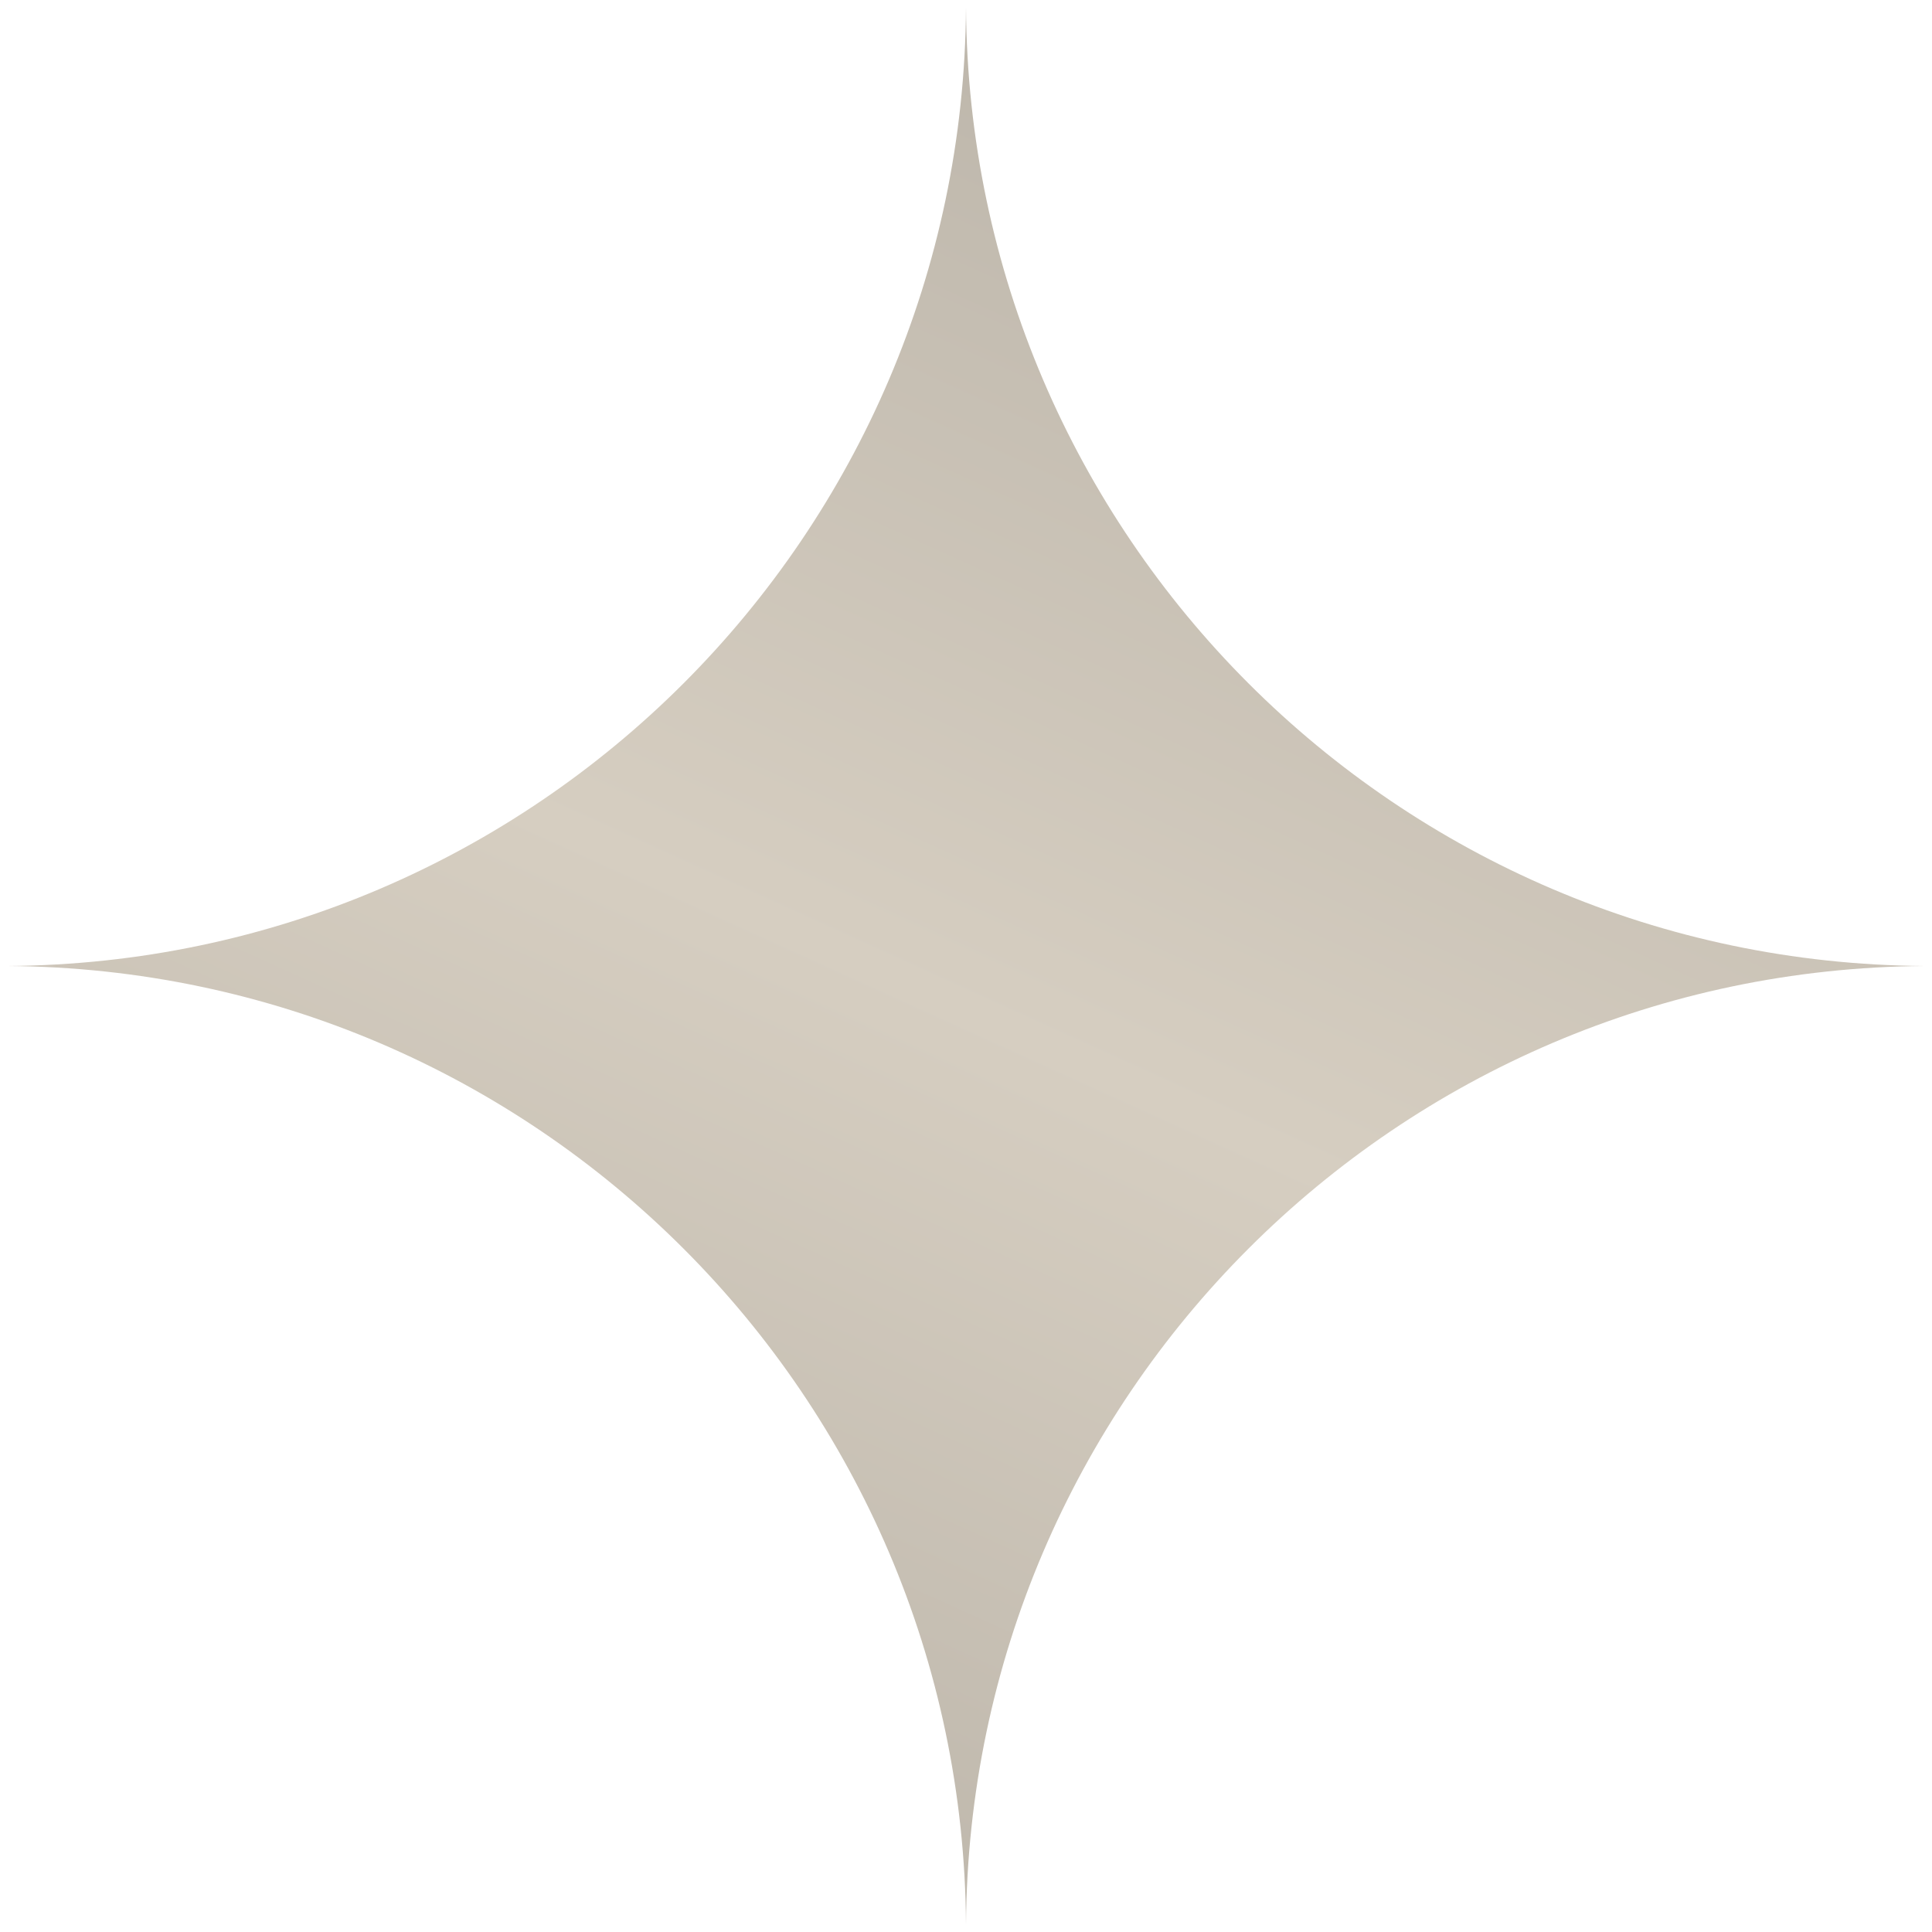 <?xml version="1.0" encoding="UTF-8"?> <svg xmlns="http://www.w3.org/2000/svg" width="228" height="228" viewBox="0 0 228 228" fill="none"><path d="M0.863 114V114C63.184 113.608 113.608 63.184 114 0.863V0.863V0.863C114.392 63.184 164.816 113.608 227.137 114V114V114C164.816 114.392 114.392 164.816 114 227.137V227.137V227.137C113.608 164.816 63.184 114.392 0.863 114V114Z" fill="url(#paint0_linear_1_98)"></path><defs><linearGradient id="paint0_linear_1_98" x1="-68.669" y1="-174.735" x2="-227.526" y2="174.75" gradientUnits="userSpaceOnUse"><stop stop-color="#AAA49A"></stop><stop offset="0.5" stop-color="#D6CEC1"></stop><stop offset="1" stop-color="#A9A399"></stop></linearGradient></defs></svg> 